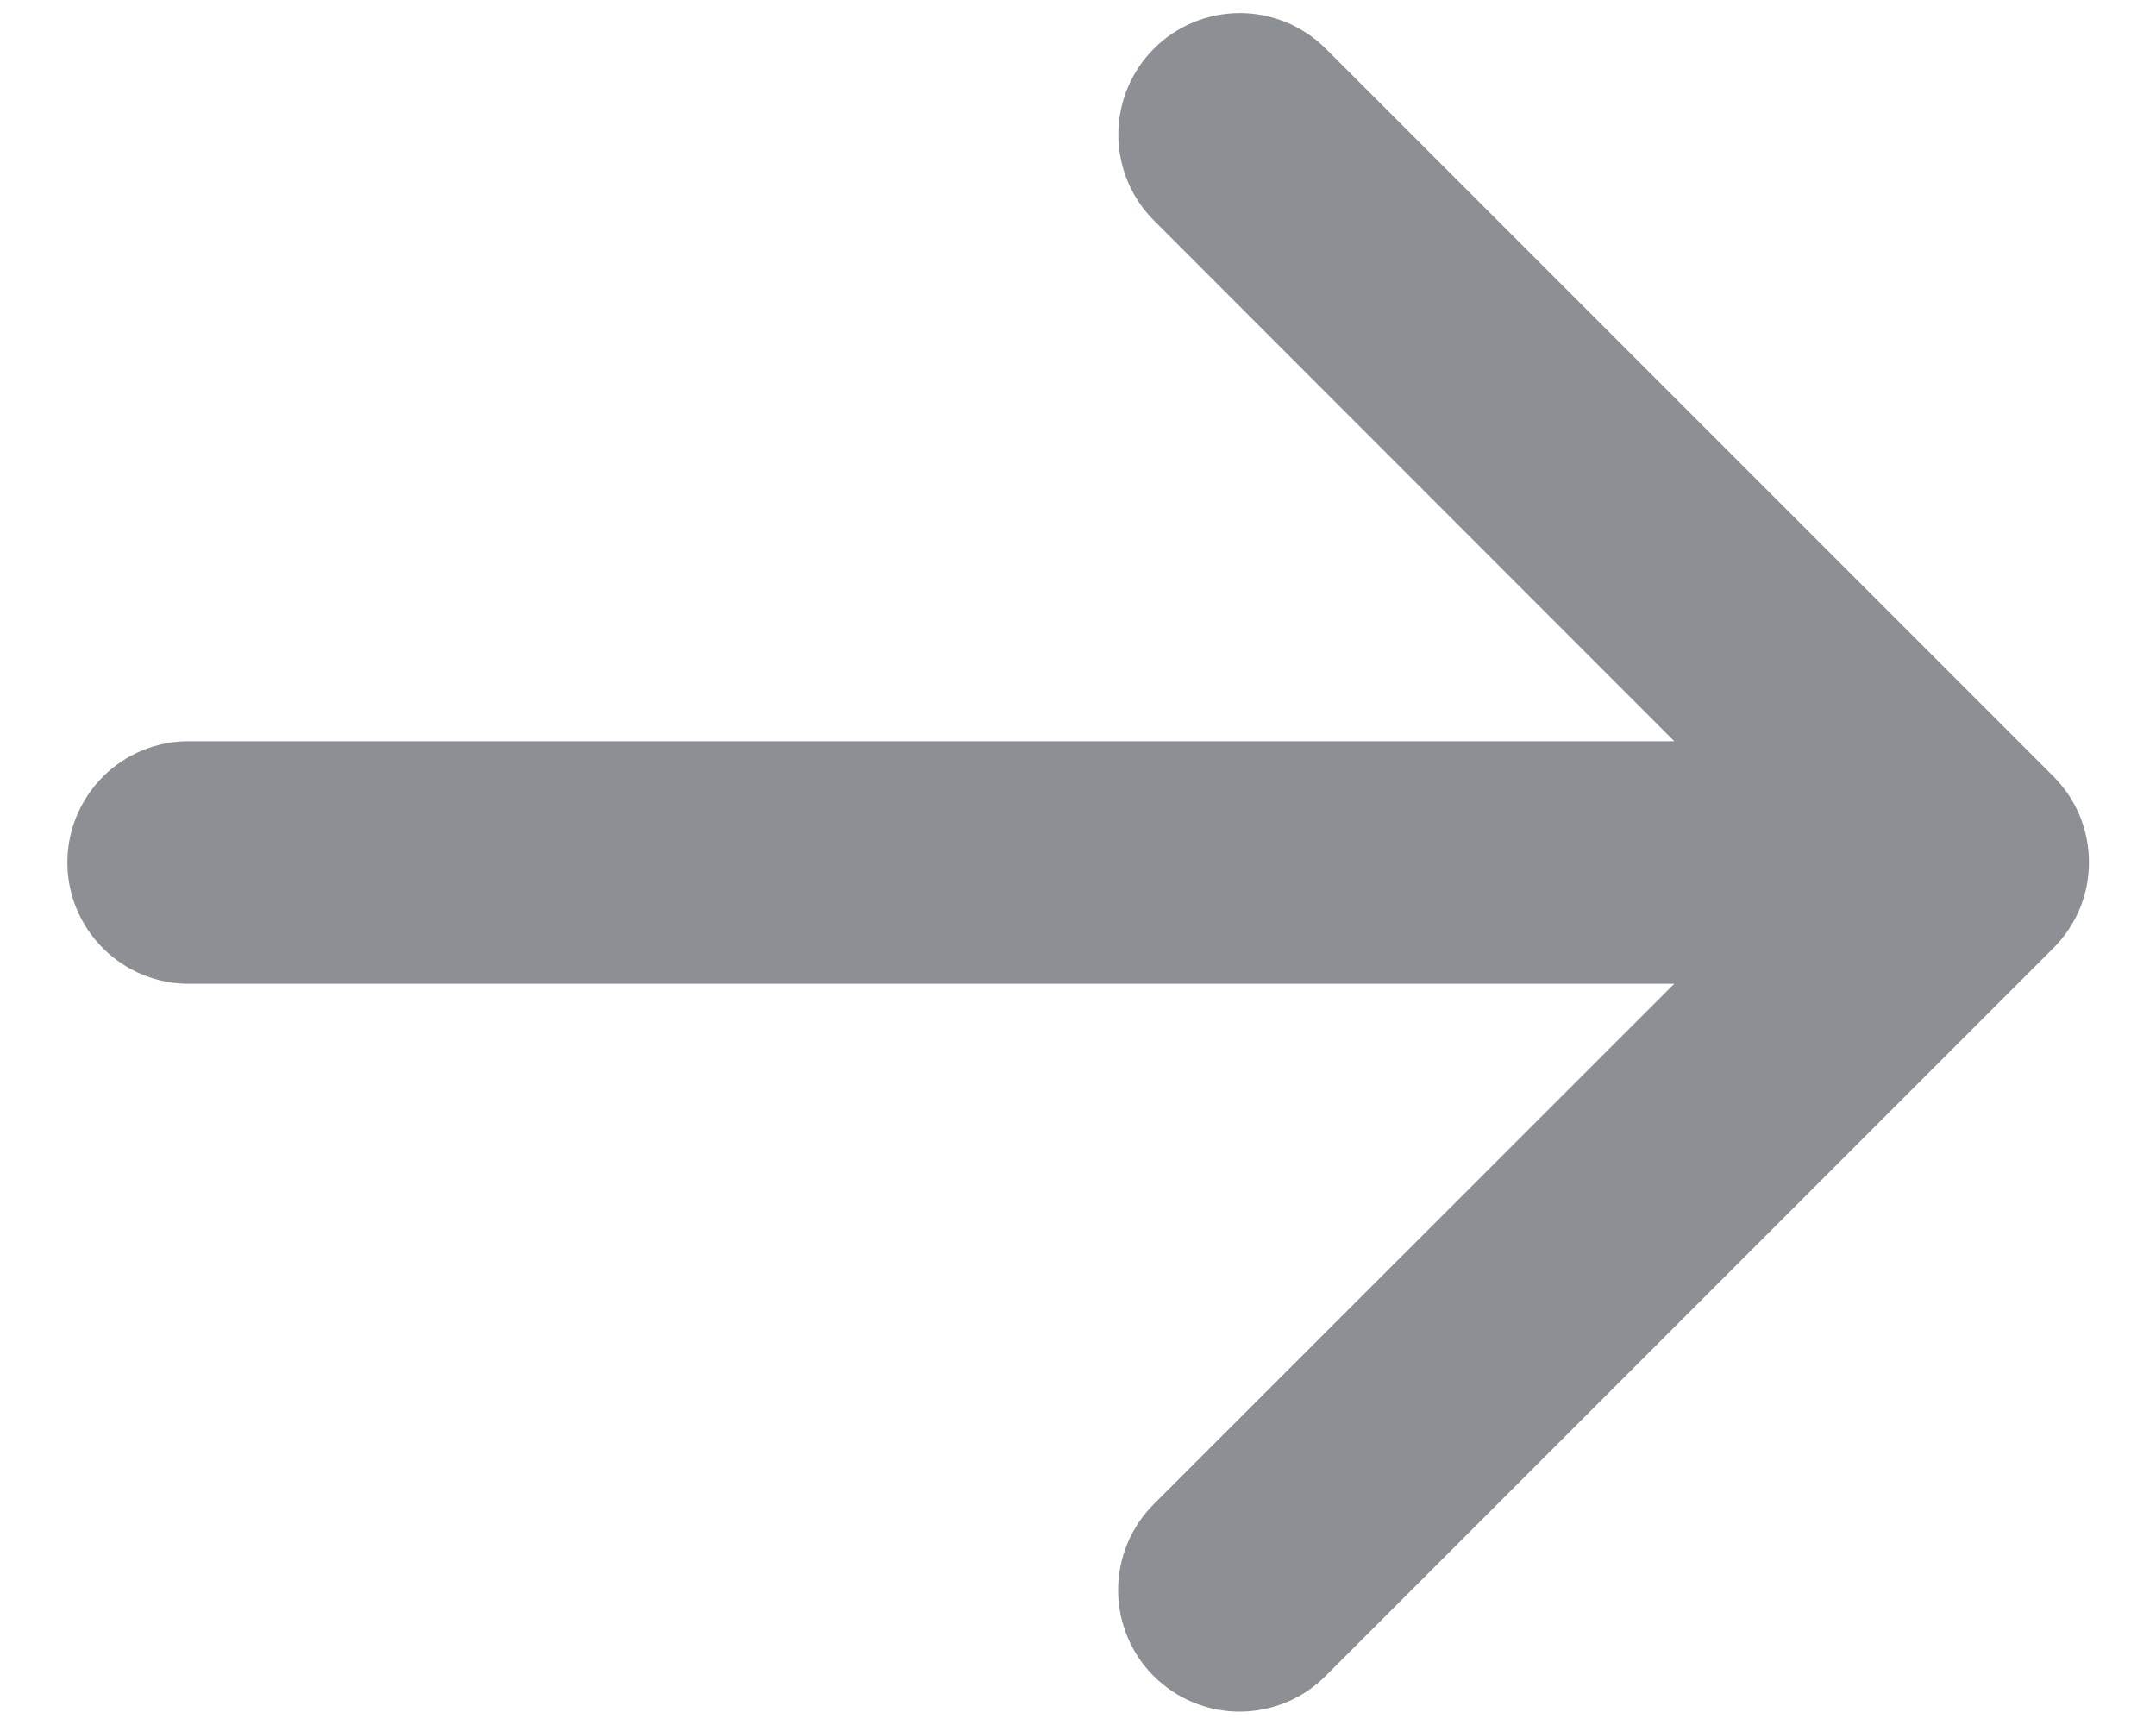 <svg width="20" height="16" viewBox="0 0 20 16" fill="none" xmlns="http://www.w3.org/2000/svg">
<path d="M19.046 8.796L12.296 15.546C12.085 15.757 11.798 15.876 11.499 15.876C11.2 15.876 10.914 15.757 10.702 15.546C10.491 15.335 10.372 15.048 10.372 14.749C10.372 14.45 10.491 14.164 10.702 13.952L15.531 9.125H1.75C1.452 9.125 1.165 9.006 0.955 8.795C0.744 8.584 0.625 8.298 0.625 8C0.625 7.702 0.744 7.415 0.955 7.204C1.165 6.993 1.452 6.875 1.75 6.875H15.531L10.704 2.045C10.493 1.834 10.374 1.547 10.374 1.248C10.374 0.949 10.493 0.663 10.704 0.451C10.915 0.24 11.202 0.121 11.501 0.121C11.8 0.121 12.086 0.24 12.298 0.451L19.048 7.201C19.153 7.306 19.236 7.43 19.293 7.567C19.349 7.704 19.378 7.851 19.378 7.999C19.378 8.147 19.349 8.294 19.292 8.431C19.235 8.567 19.151 8.691 19.046 8.796Z" fill="#8C8F94"/>
</svg>
